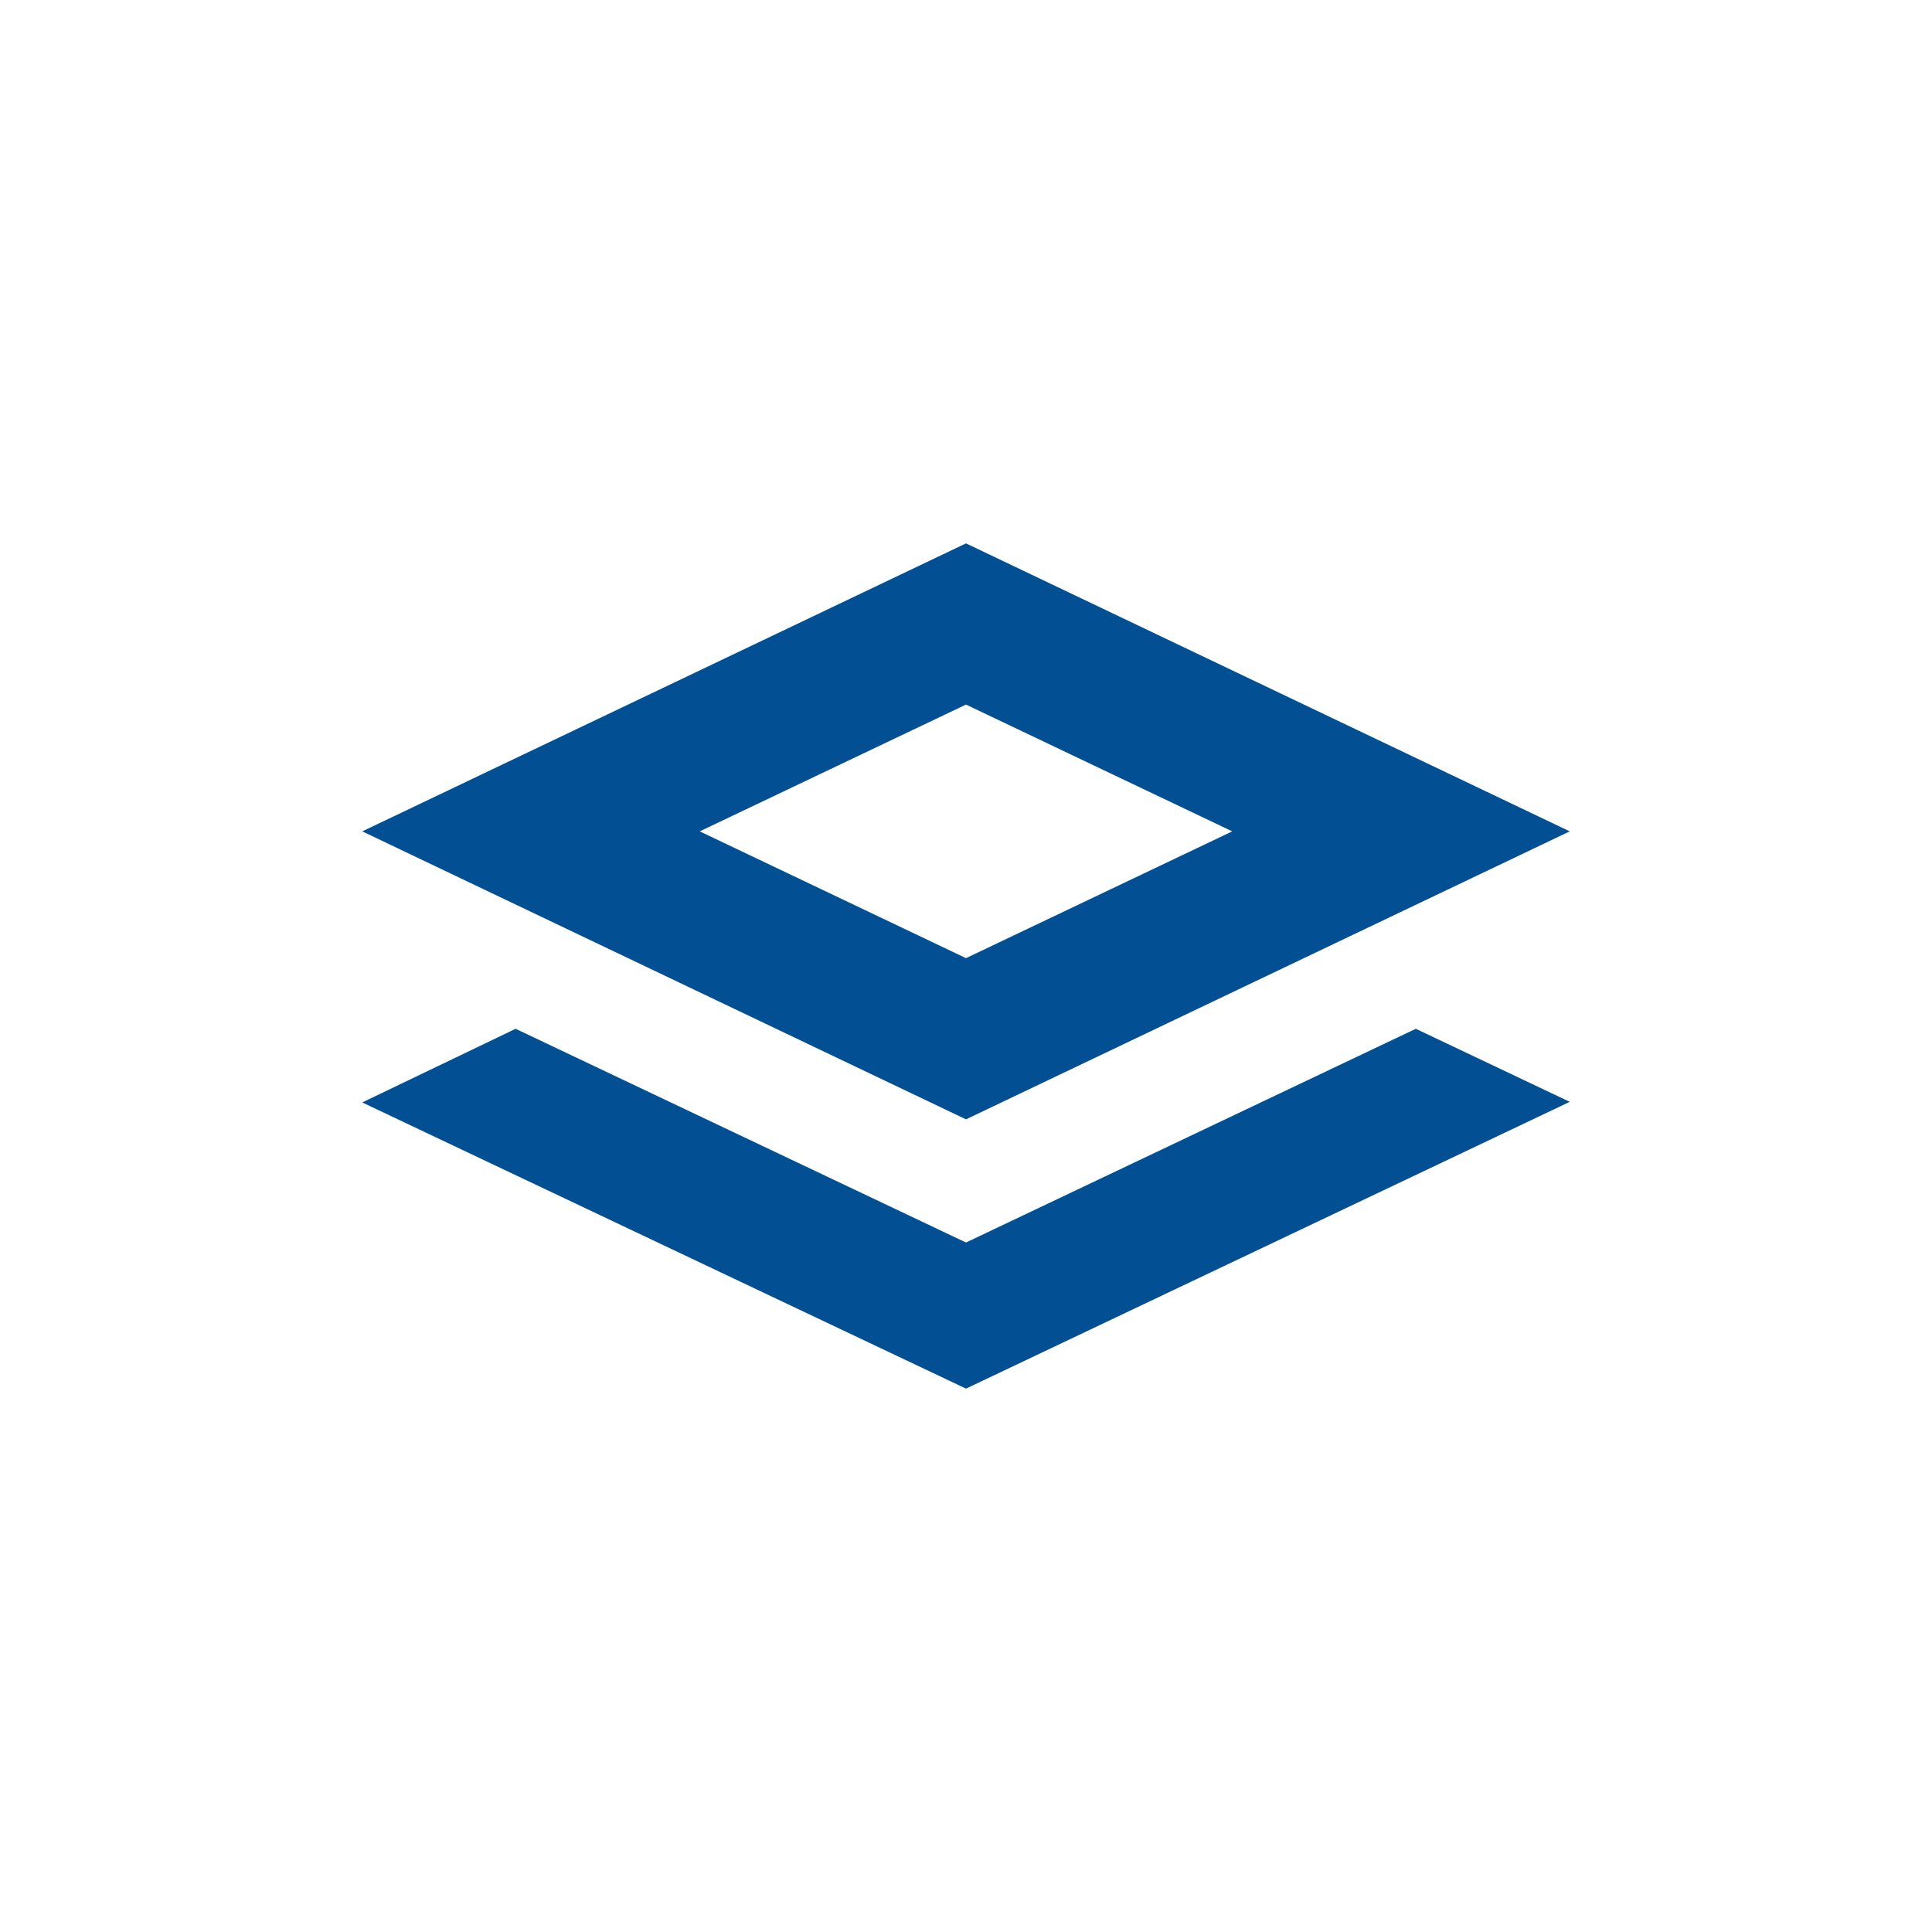 <?xml version="1.0" encoding="UTF-8"?>
<svg xmlns="http://www.w3.org/2000/svg" id="service_app___frankfurtplus" viewBox="0 0 32 32">
  <defs>
    <style>.cls-1{fill:#025093;}</style>
  </defs>
  <polygon class="cls-1" points="23.45 17.04 16 20.58 8.54 17.04 6 18.26 16 23 26 18.25 23.45 17.04"></polygon>
  <path class="cls-1" d="M26,13.77l-10-4.77L6,13.77l10,4.77,10-4.77Zm-10-2.1l4.41,2.1-4.41,2.1-4.41-2.1,4.41-2.1Z"></path>
</svg>
